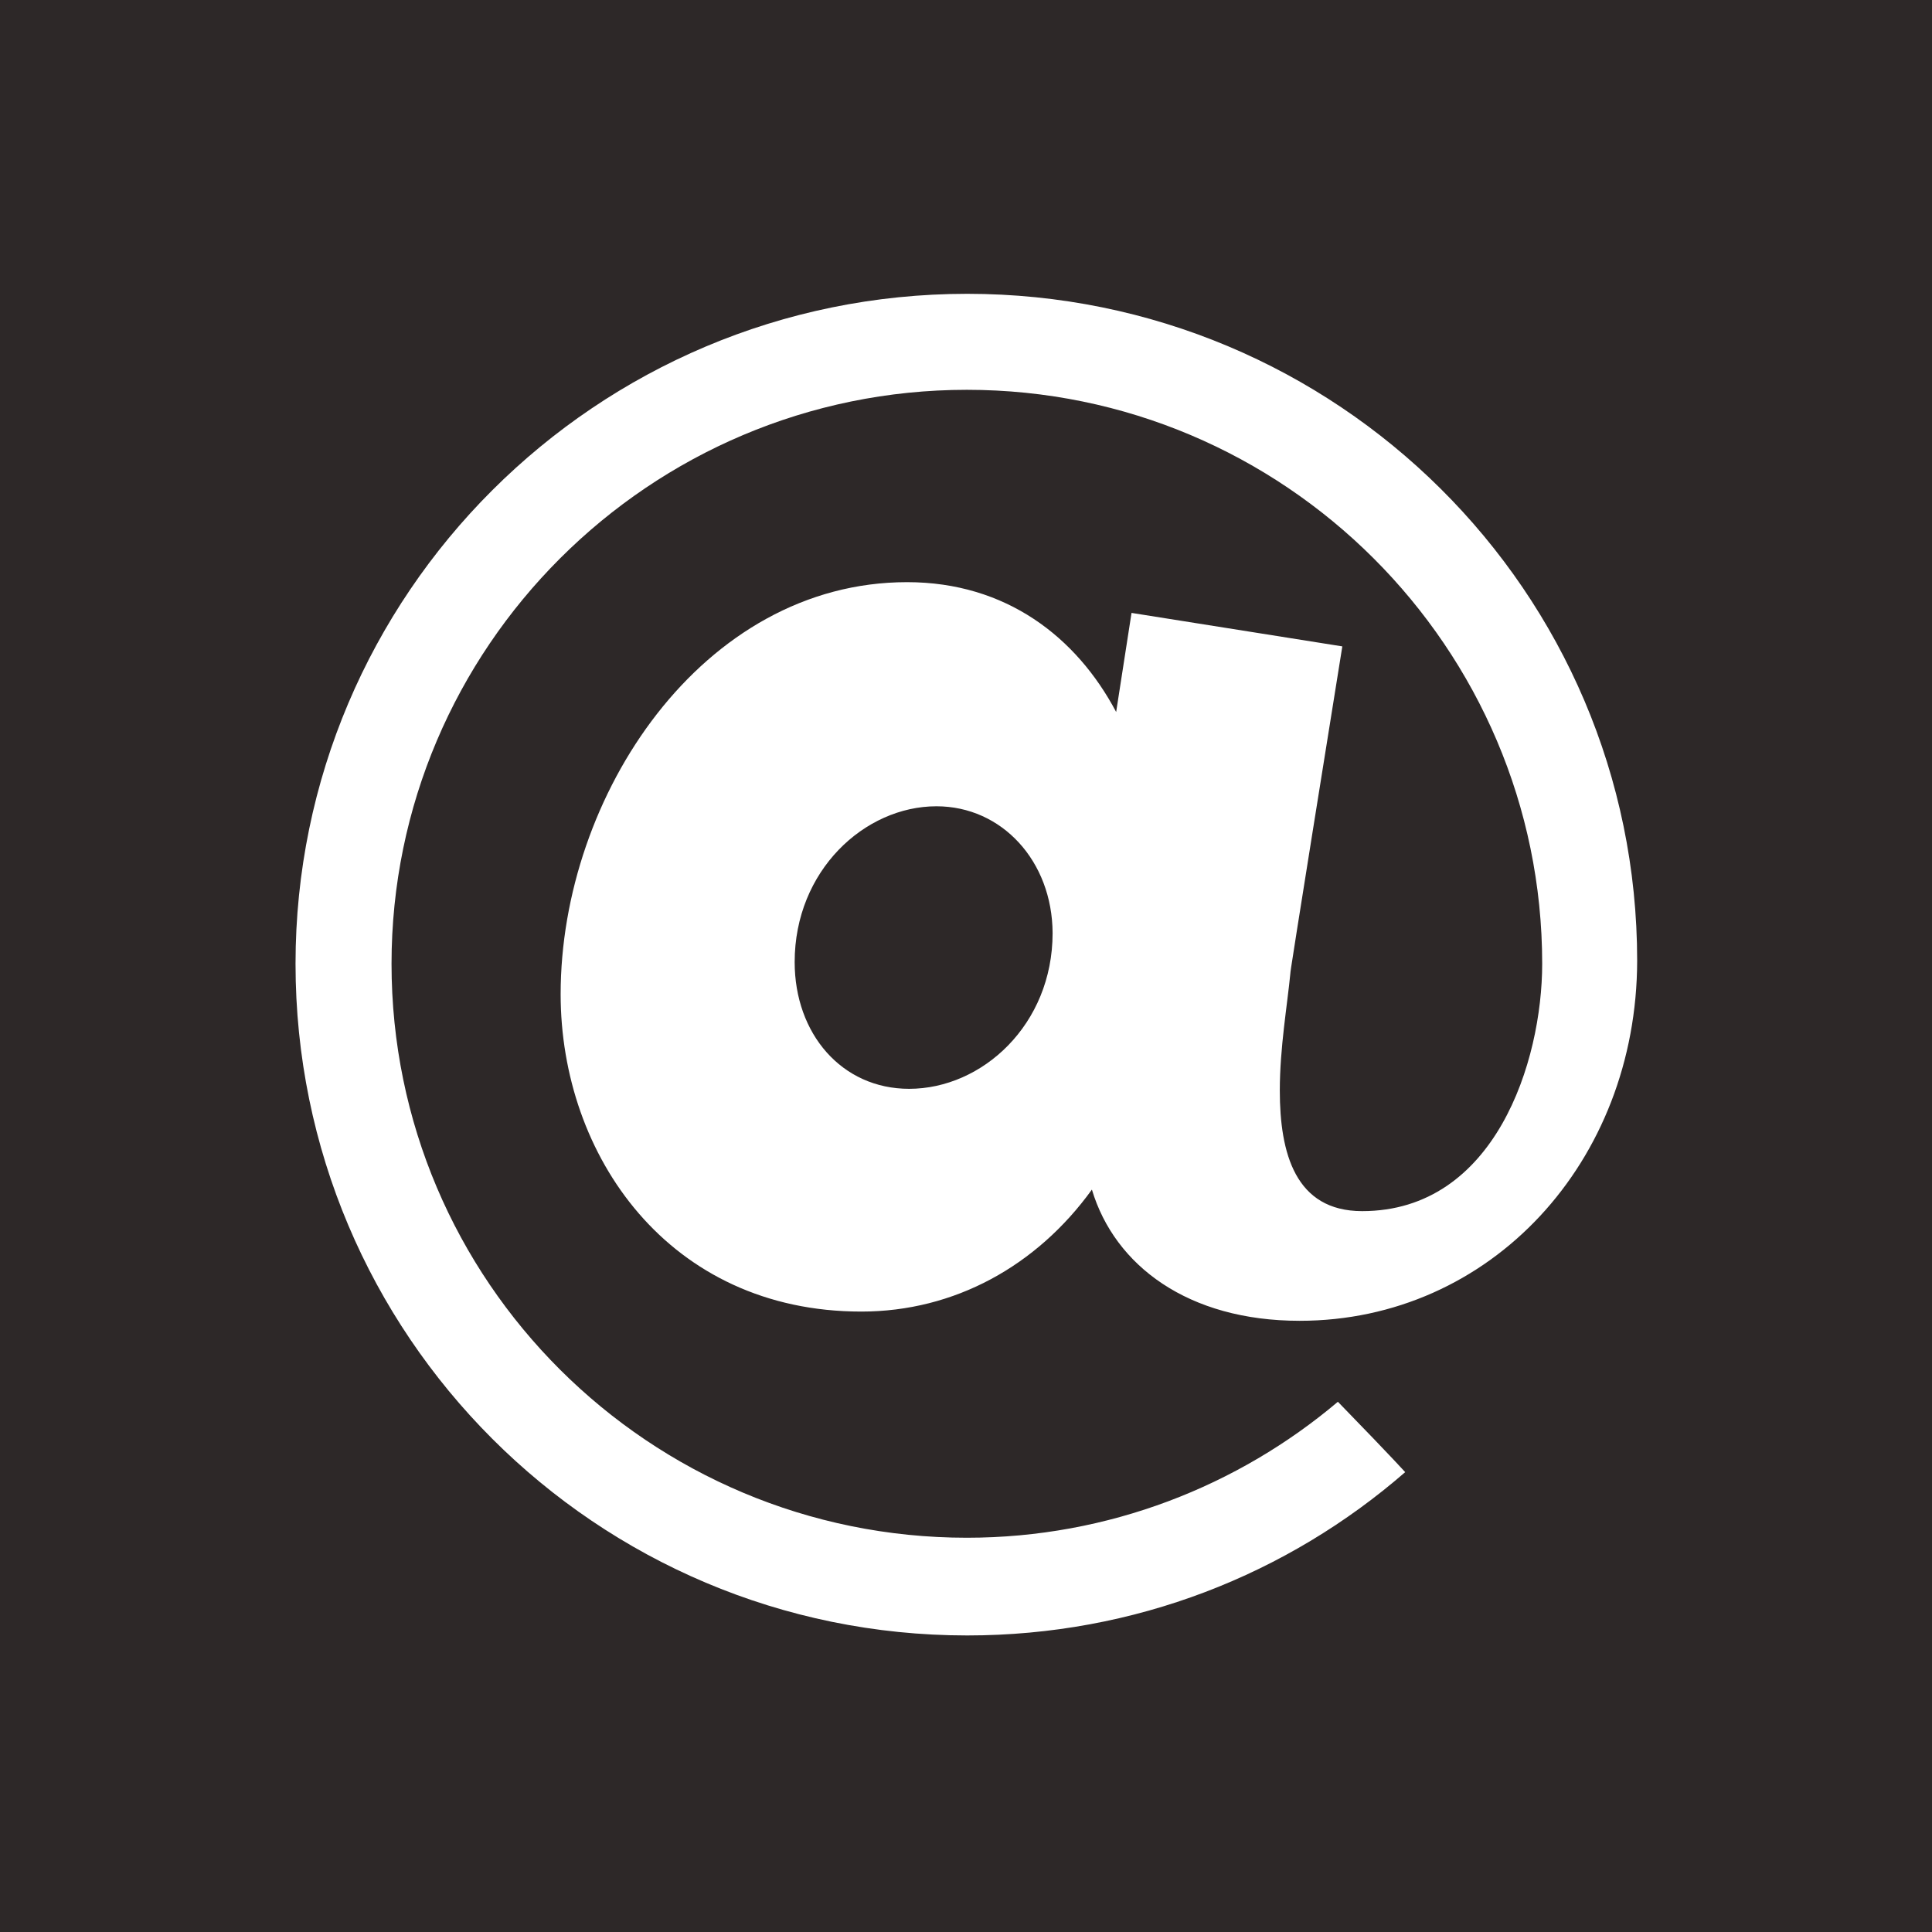<?xml version="1.0" encoding="utf-8"?>
<!-- Generator: Adobe Illustrator 19.2.1, SVG Export Plug-In . SVG Version: 6.00 Build 0)  -->
<svg version="1.1" id="Ebene_1" xmlns="http://www.w3.org/2000/svg" xmlns:xlink="http://www.w3.org/1999/xlink" x="0px" y="0px"
	 viewBox="0 0 565.5 565.5" style="enable-background:new 0 0 565.5 565.5;" xml:space="preserve">
<style type="text/css">
	.st0{fill:#2D2828;}
</style>
<g>
	<path class="st0" d="M274.1,236c-21,0-41.5,18.8-41.5,45.6c0,21,13.8,37.1,33.5,37.1c21.4,0,42-18.8,42-45.6
		C308,252.1,293.3,236,274.1,236z"/>
	<path class="st0" d="M-0.7-0.2v566.9h566.9V-0.2H-0.7z M380.4,386.6c-32.6,0-54.1-16.1-60.8-38.4c-16.1,22.3-40.2,35.7-67.5,35.7
		c-56.3,0-88-45.6-88-92.9c0-58.1,41.5-120.6,101.4-120.6c29,0,49.6,16.1,61.2,38l4.5-29l61.7,9.8c-15.2,94.7-15.2,95.2-15.2,95.6
		c-0.9,9.4-3.1,21.9-3.1,34.4c0,18.3,4.5,35.3,24.1,35.3c38.9,0,52.7-43.8,52.7-72.4c0-92.5-75.5-168-168.4-168
		c-92.9,0-168.4,75.5-168.4,168c0,92.9,75.5,168,168.4,168c41.5,0,79.5-15.2,108.6-39.8c17.4,17.9,19.2,20.1,19.7,20.6
		c-34.4,29.9-79.1,47.8-128.2,47.8c-108.6,0-196.6-88-196.6-196.6c0-108.1,88-196.1,196.6-196.1c108.1,0,196.1,87.1,196.1,195.2
		C479.1,340.1,436.3,386.6,380.4,386.6z"/>
</g>
</svg>
